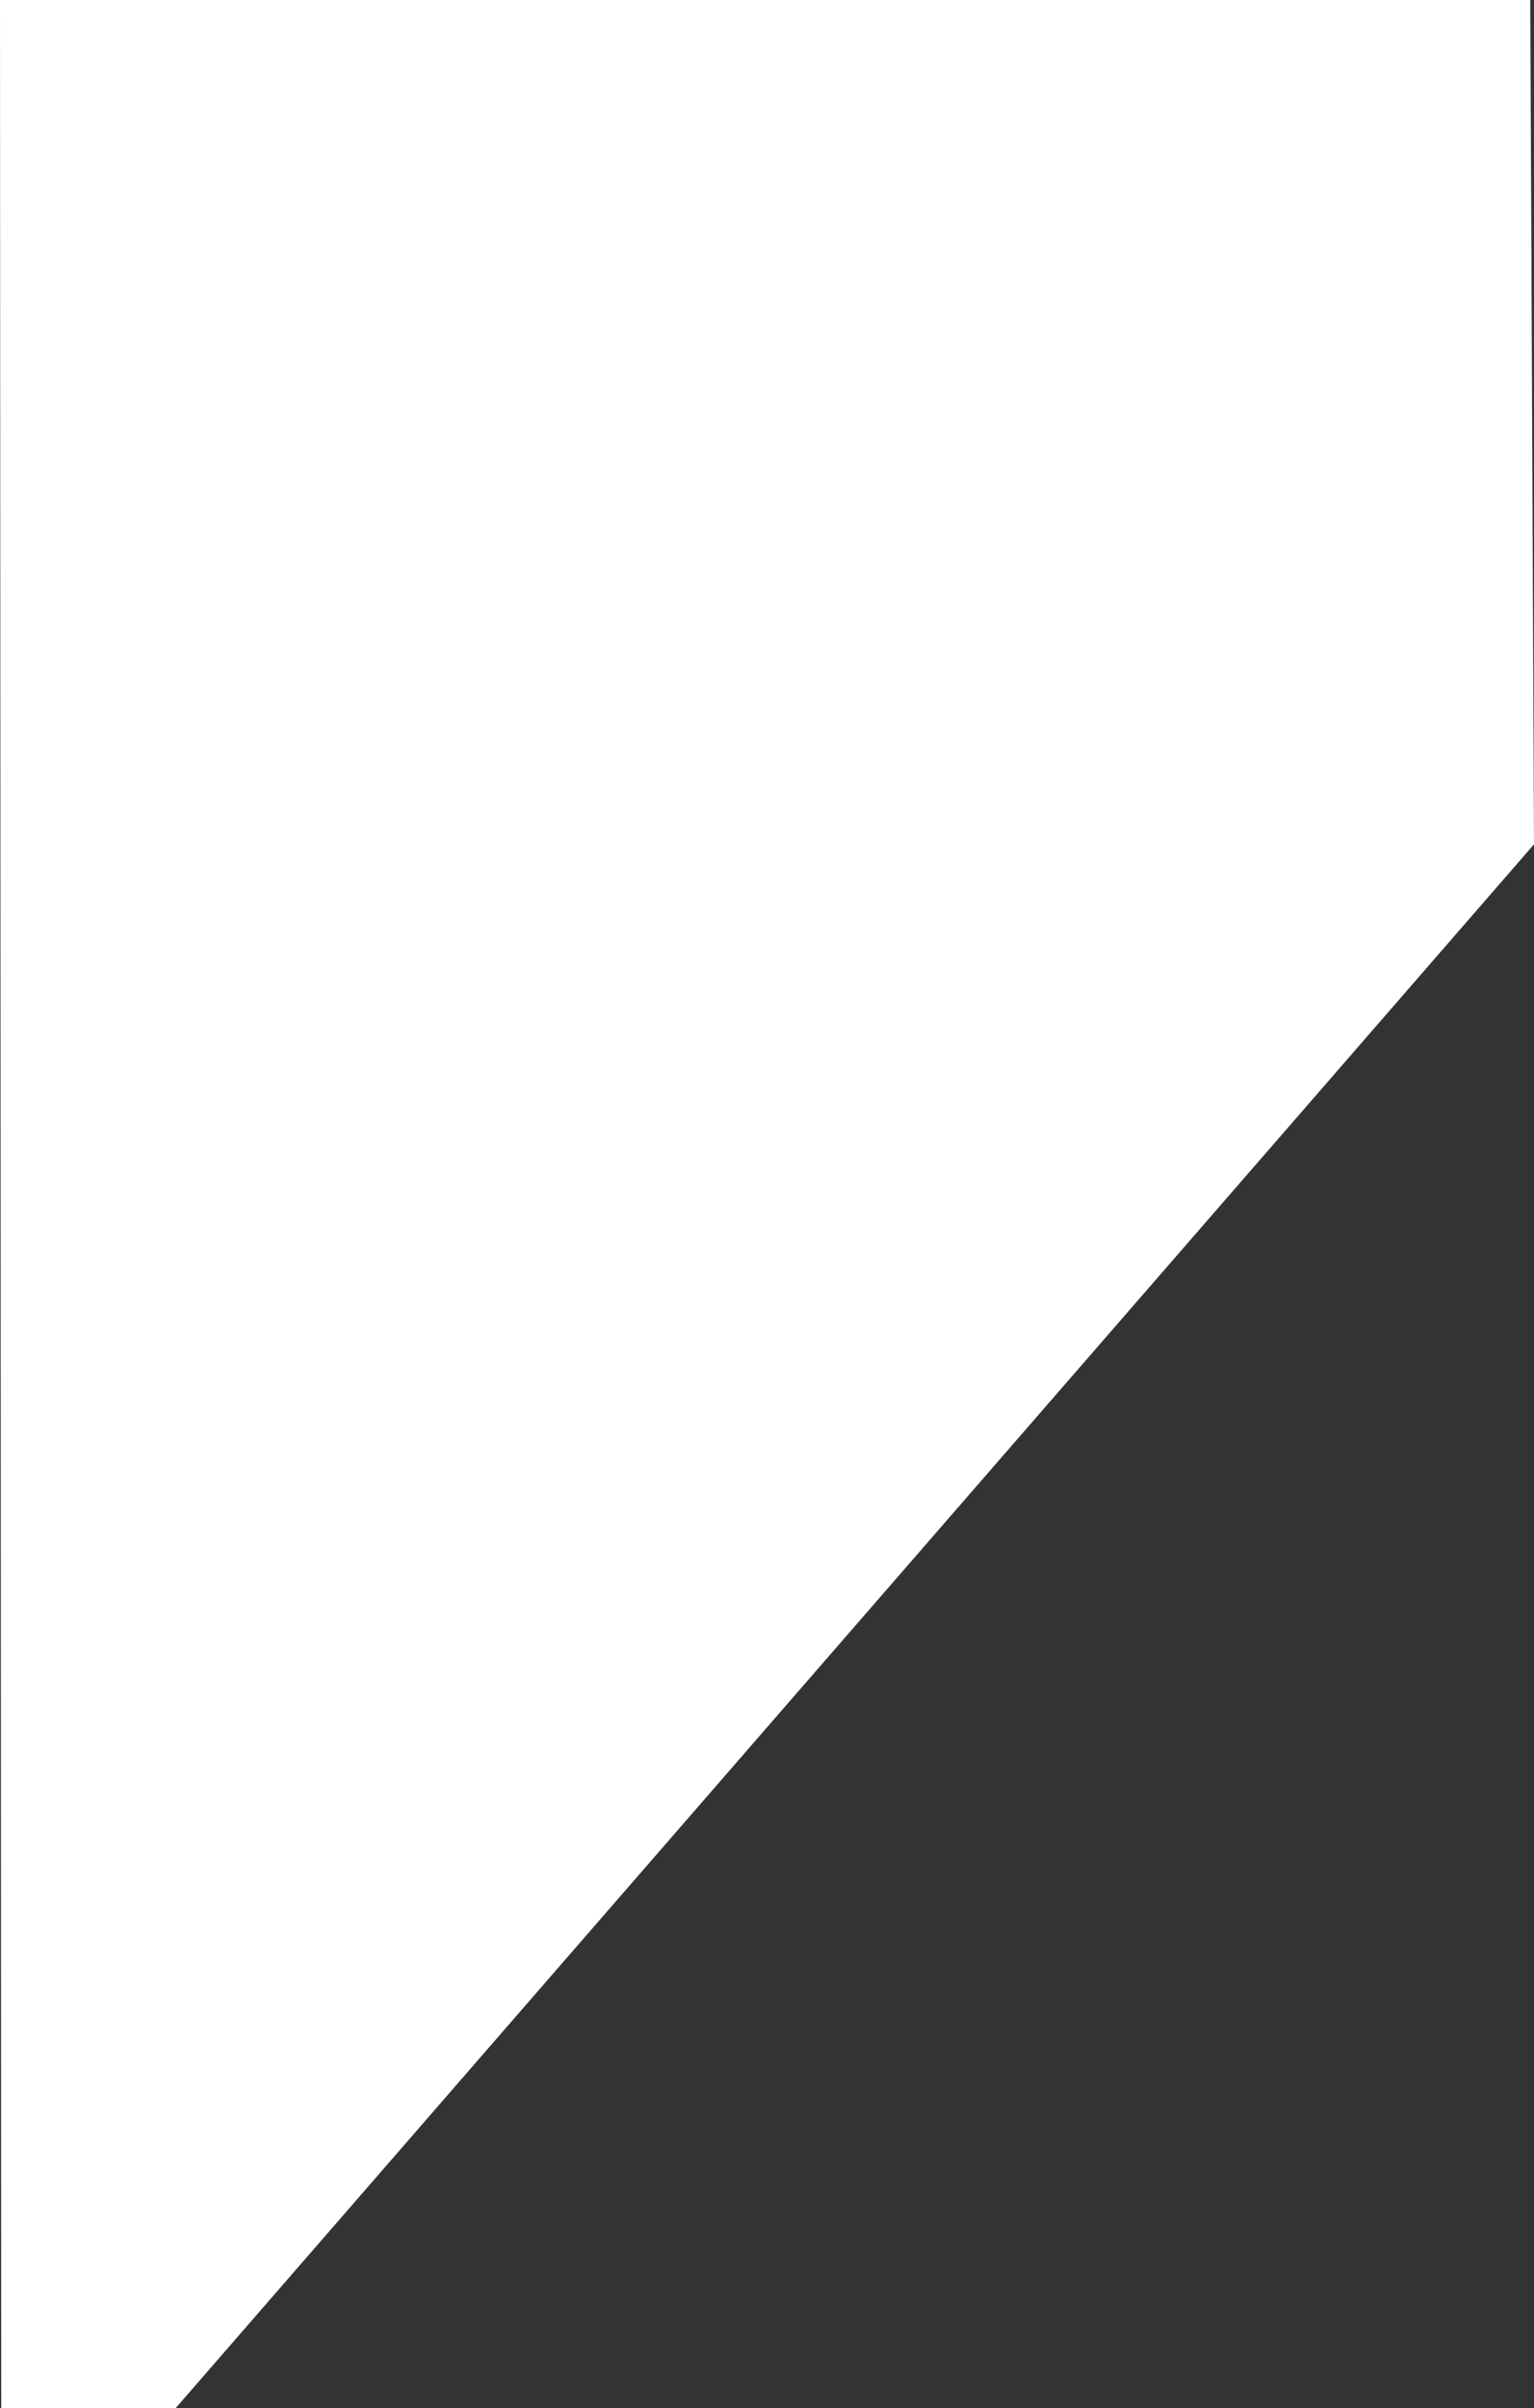 <?xml version="1.0" encoding="UTF-8"?>
<svg xmlns="http://www.w3.org/2000/svg" id="Layer_1" data-name="Layer 1" viewBox="0 0 645.01 1012">
  <rect x="0" y="0" width="645.01" height="1012" fill="#333333" stroke="none"/>
  <defs>
    <style>.cls-1{fill:#fff;}</style>
  </defs>
  <polygon class="cls-1" points="0 0 0.51 1012 73.82 1012 645.01 354.81 643.44 0 0 0"></polygon>
</svg>
